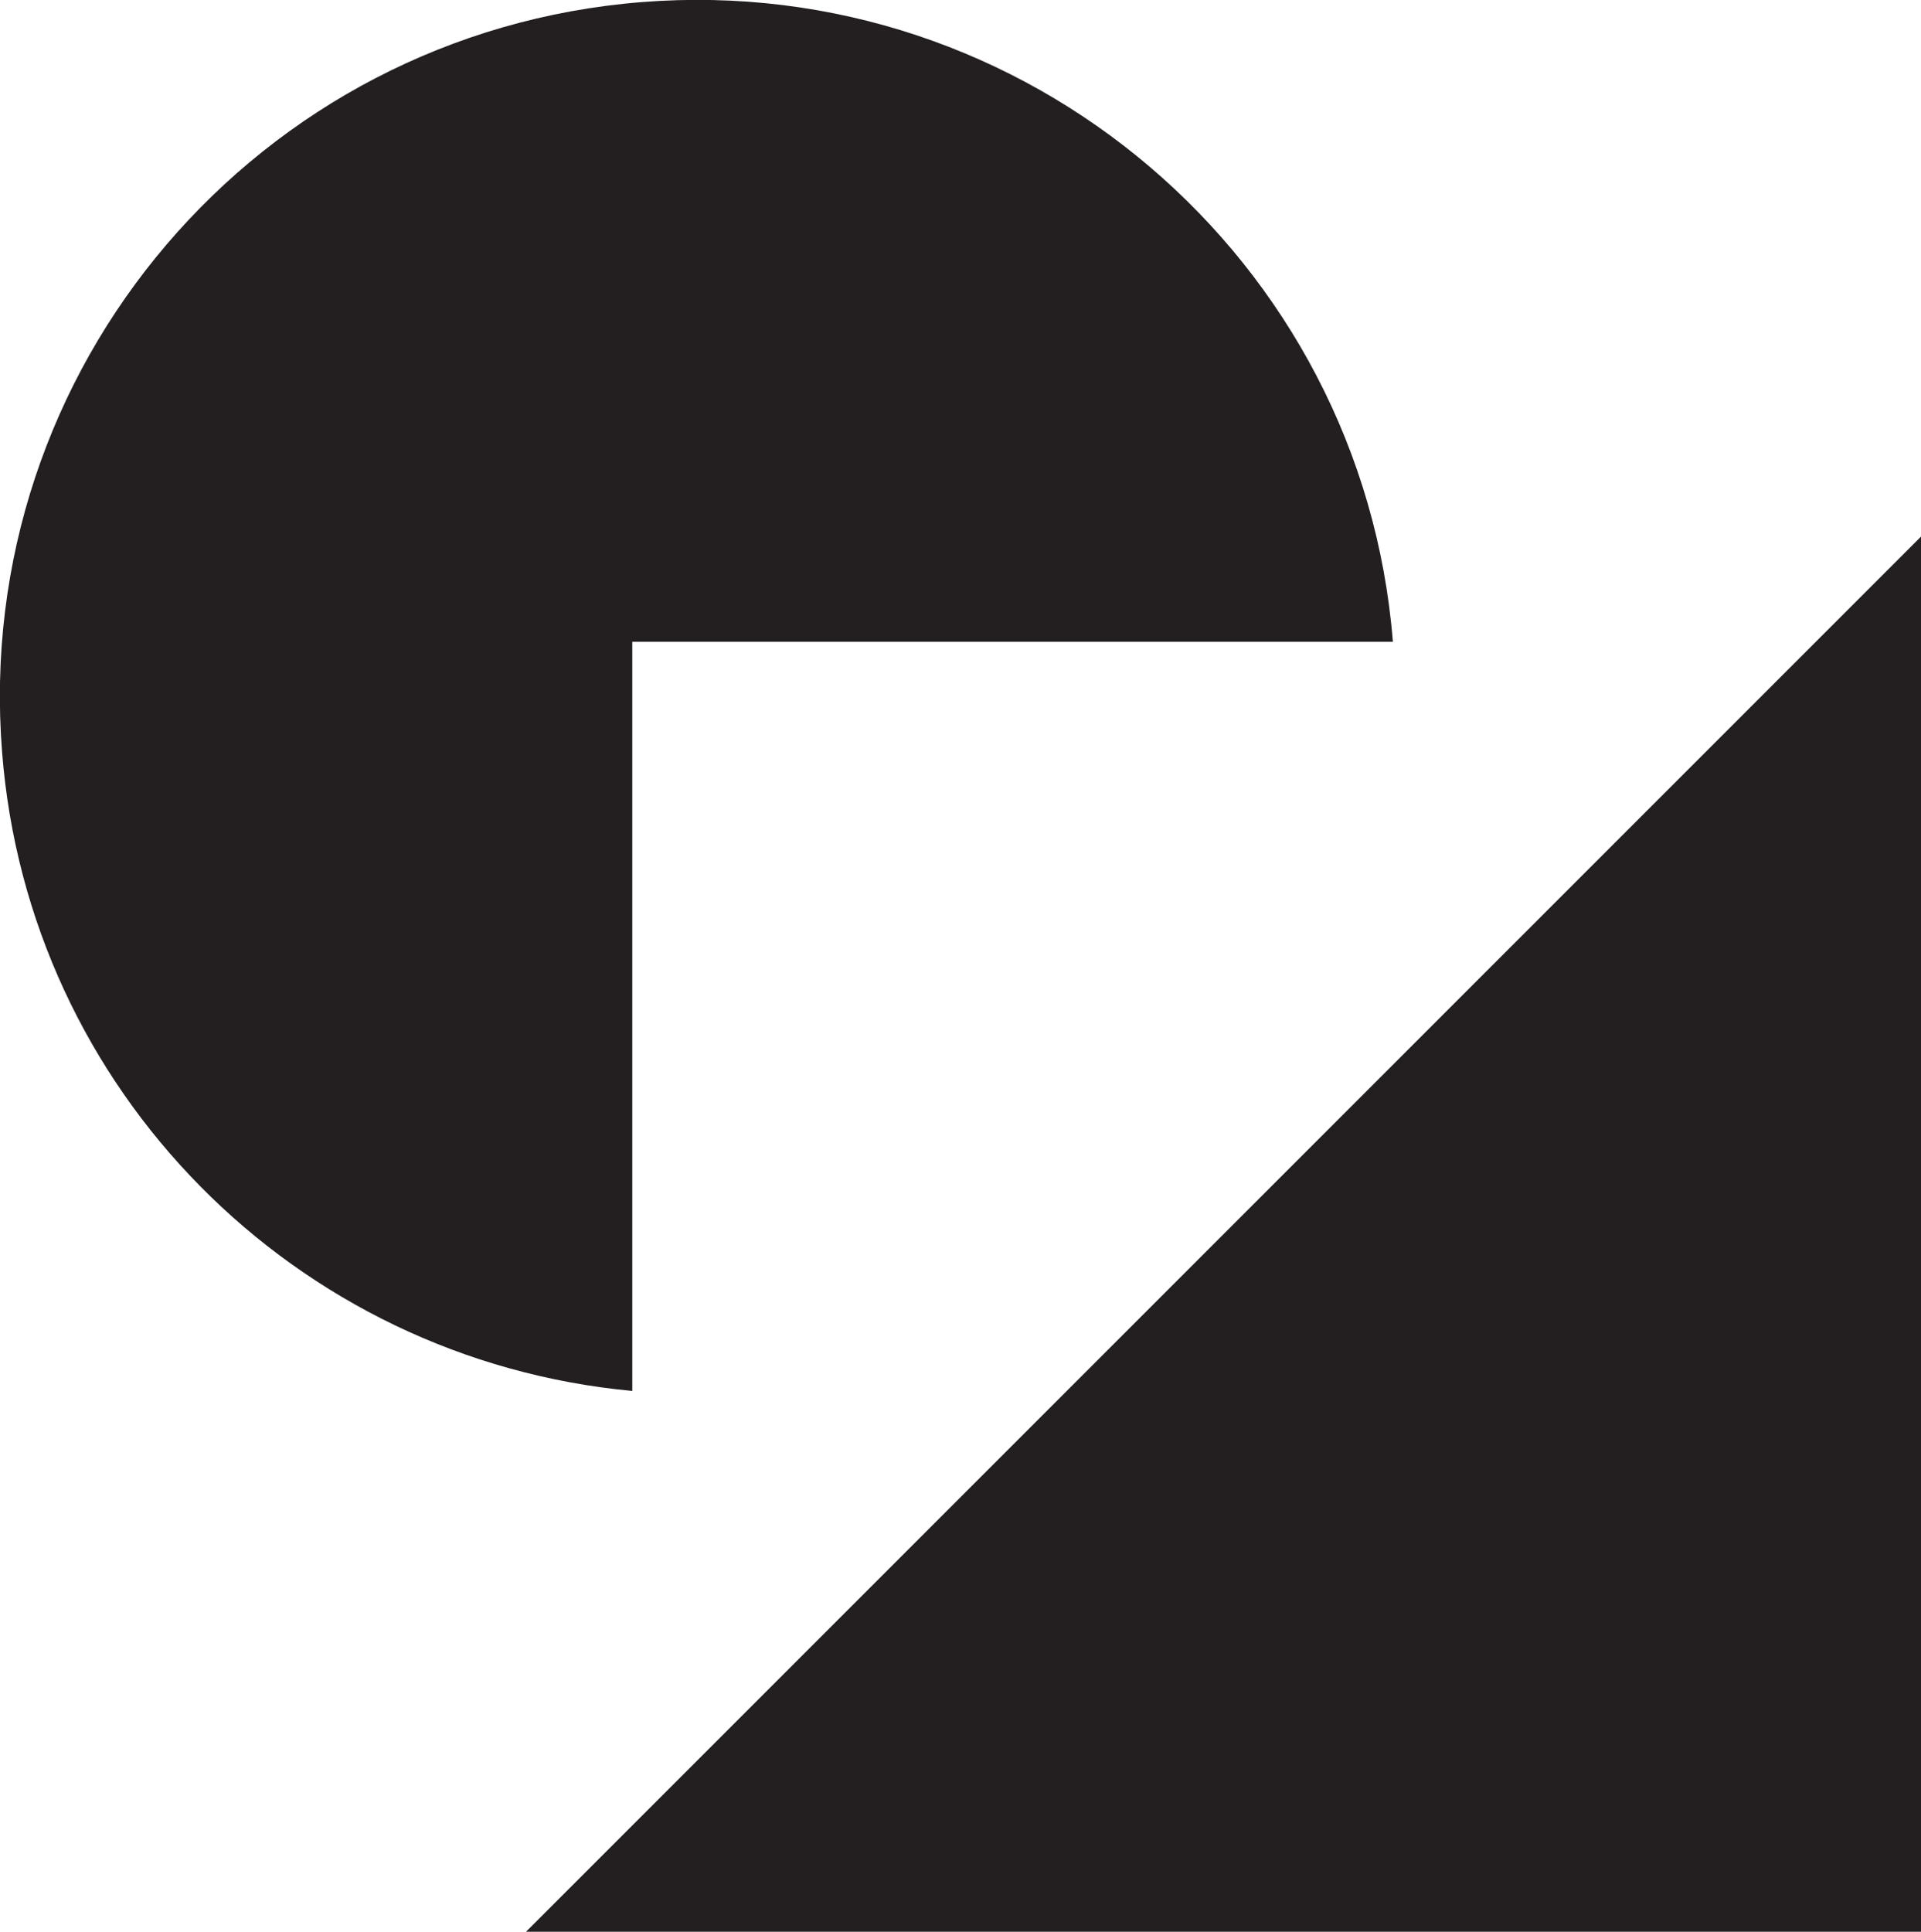 <?xml version="1.0" encoding="utf-8"?>
<!-- Generator: Adobe Illustrator 25.2.0, SVG Export Plug-In . SVG Version: 6.00 Build 0)  -->
<svg version="1.1" id="Layer_1" xmlns="http://www.w3.org/2000/svg" xmlns:xlink="http://www.w3.org/1999/xlink" x="0px" y="0px"
	 viewBox="0 0 182.6 183.6" style="enable-background:new 0 0 182.6 183.6;" xml:space="preserve">
<style type="text/css">
	.st0{fill:#231F20;}
</style>
<path class="st0" d="M60.1,61h72.3C129.5,24.6,97.5-2.7,61,0.2S-2.7,35,0.2,71.5c2.5,32.1,27.8,57.7,59.9,60.7V61z"/>
<polygon class="st0" points="50,183.6 182.6,183.6 182.6,51 "/>
</svg>

